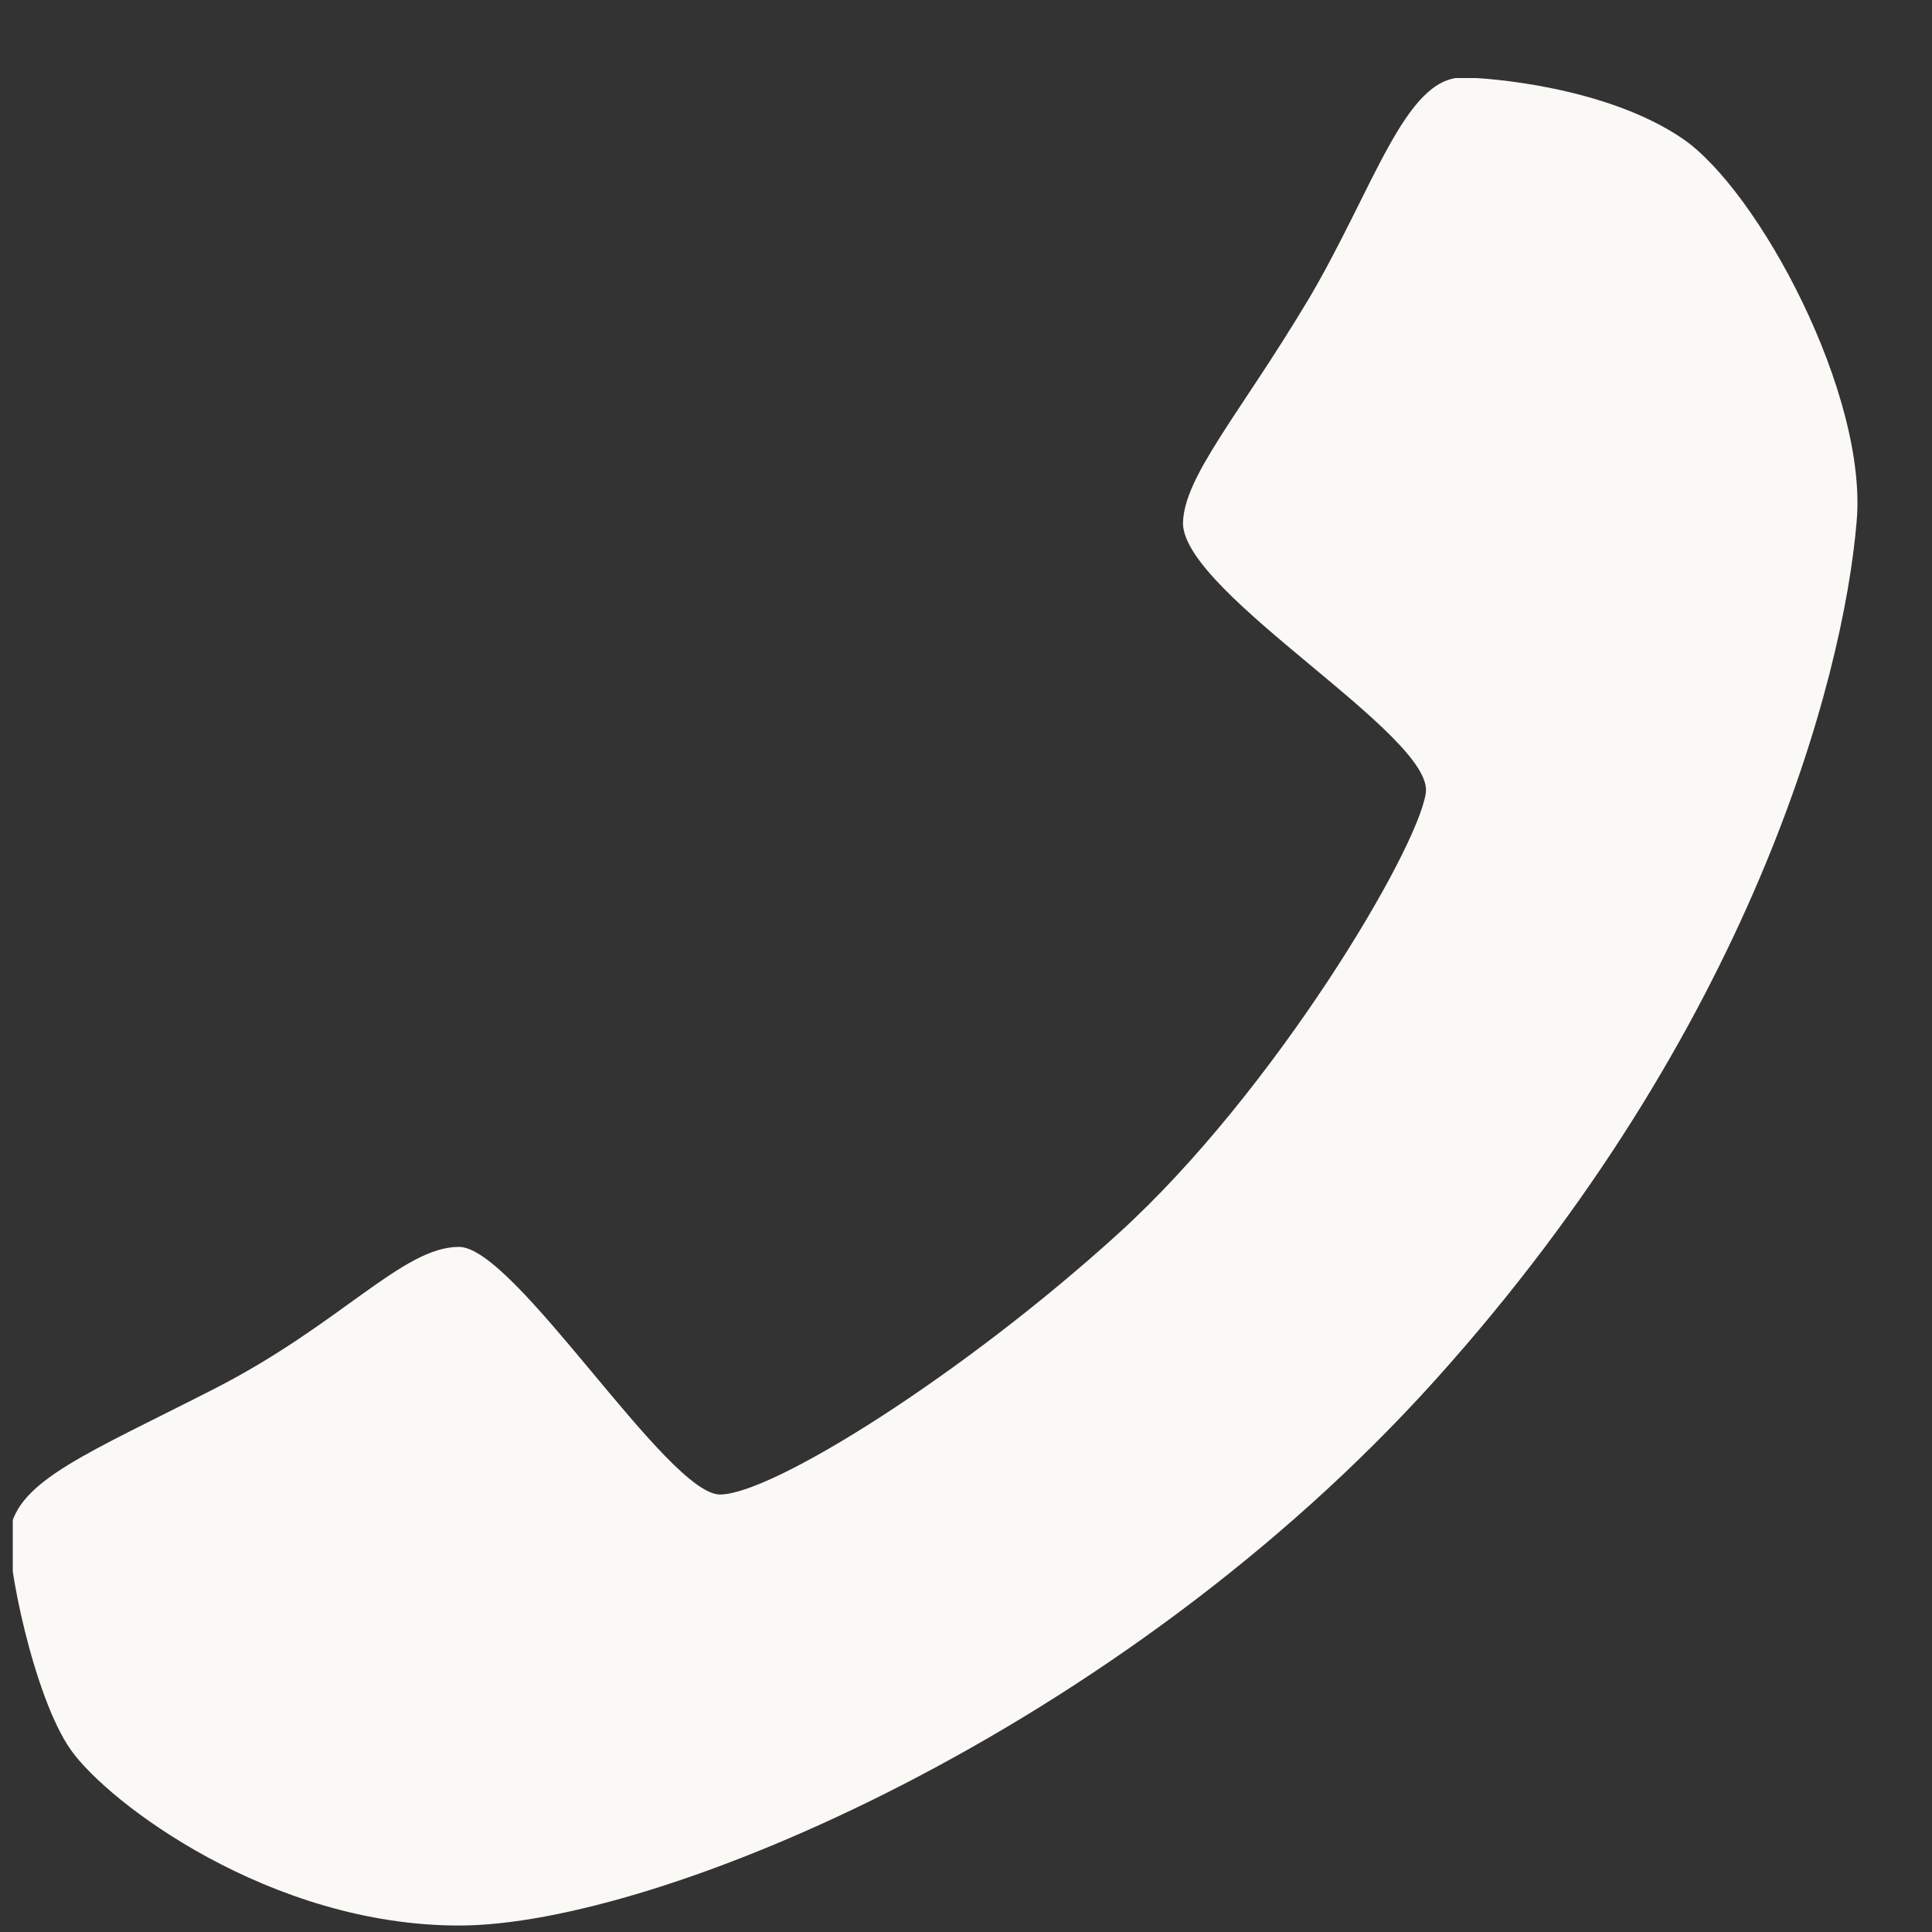 <svg width="23" height="23" viewBox="0 0 23 23" fill="none" xmlns="http://www.w3.org/2000/svg"><rect x="0" y="0" width="23" height="23" fill="#333333" stroke="none"/><g clip-path="url(#clip0_1_140)"><path d="M15.557 3.598C16.353 2.261 16.719.923 17.41.923c.306 0 1.713.11 2.619.726.905.617 2.214 3.057 2.073 4.57-.159 1.872-1.25 6.026-5.014 10.208-3.763 4.182-9.257 6.496-11.624 6.496-2.242 0-4.173-1.457-4.62-2.09-.448-.634-.775-2.288-.726-2.604.093-.606.933-.928 2.438-1.698 1.506-.77 2.237-1.687 2.908-1.687.67 0 2.482 2.953 3.11 2.948.627-.006 2.896-1.43 4.745-3.112 1.85-1.681 3.557-4.558 3.655-5.24.098-.683-2.853-2.353-2.891-3.2 0-.556.676-1.31 1.473-2.642z" fill="#FAF9F6"/></g><defs><clipPath id="clip0_1_140"><path fill="#fff" transform="matrix(-1 0 0 1 22.152 .929)" d="M0 0h22v22H0z"/></clipPath></defs></svg>